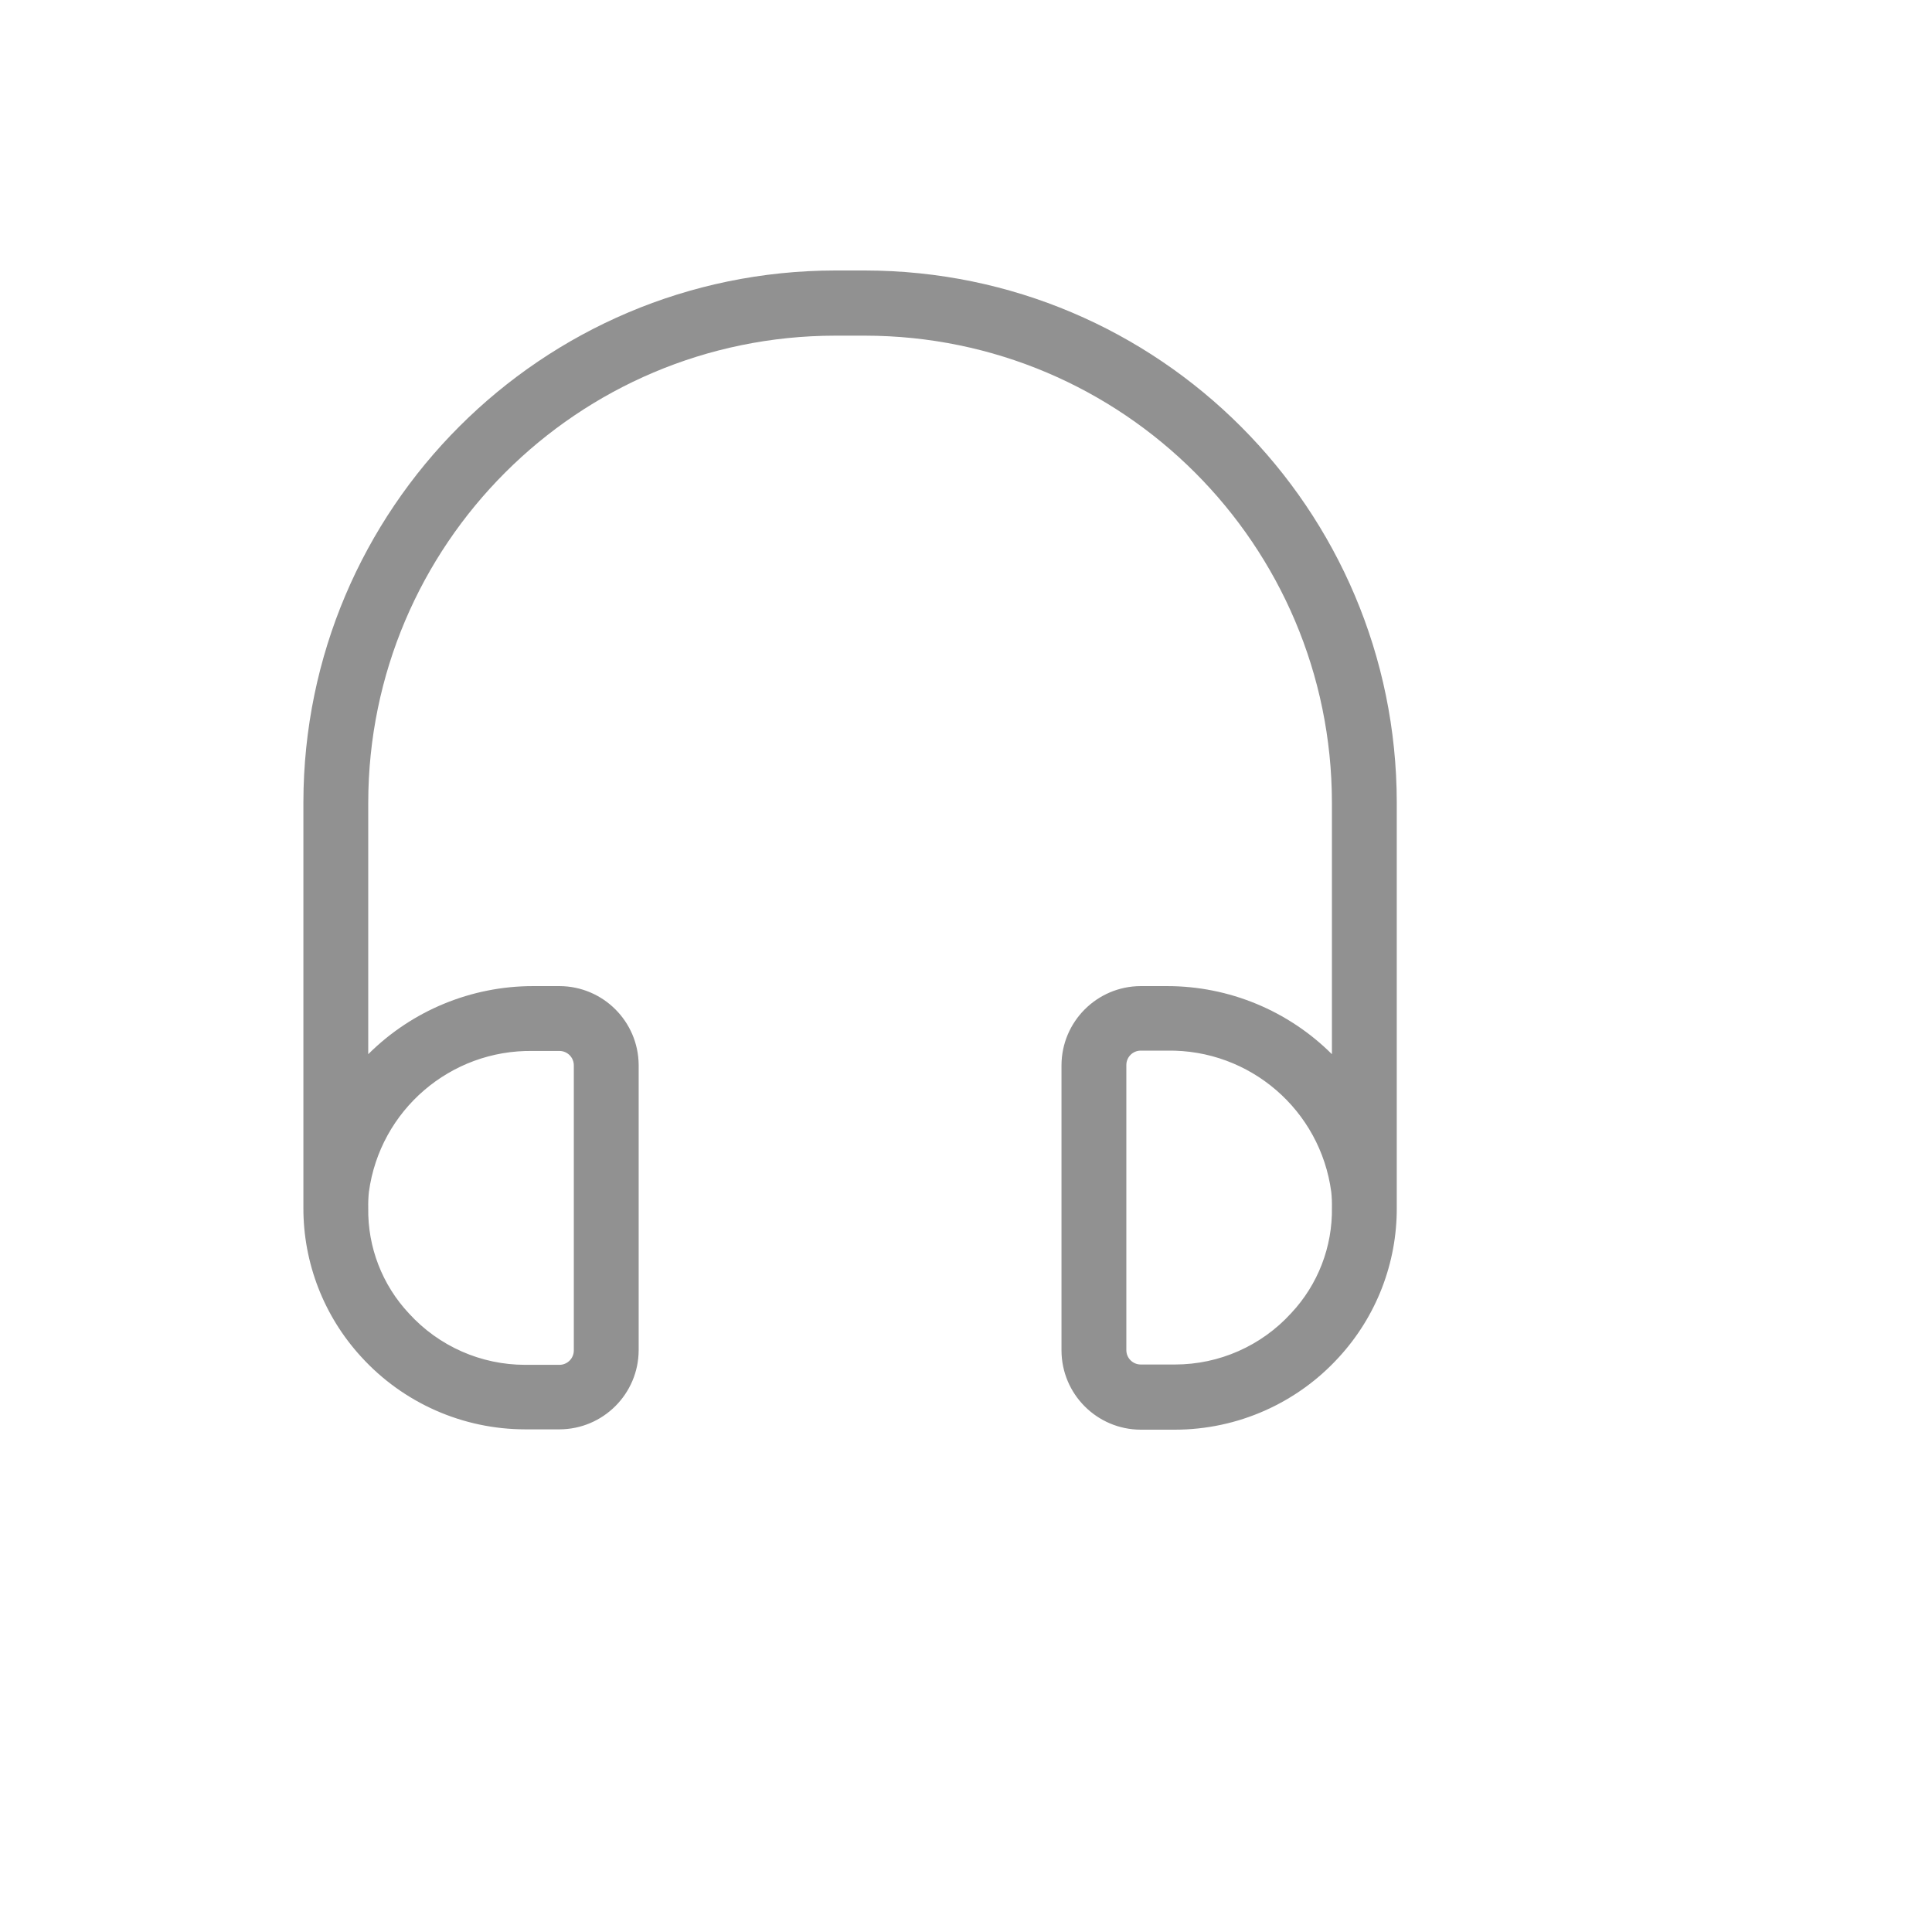 <svg xmlns="http://www.w3.org/2000/svg" version="1.1" xmlns:xlink="http://www.w3.org/1999/xlink" width="100%" height="100%" id="svgWorkerArea" viewBox="-25 -25 625 625" xmlns:idraw="https://idraw.muisca.co" style="background: white;"><defs id="defsdoc"><pattern id="patternBool" x="0" y="0" width="10" height="10" patternUnits="userSpaceOnUse" patternTransform="rotate(35)"><circle cx="5" cy="5" r="4" style="stroke: none;fill: #ff000070;"></circle></pattern></defs><g id="fileImp-616127821" class="cosito"><path id="pathImp-981473114" fill="#91919144" class="grouped" d="M254.825 62.5C254.825 62.5 245.175 62.5 245.175 62.5 150.22 62.628 73.275 139.573 73.147 234.528 73.147 234.528 73.147 365.647 73.147 365.647 73.082 383.506 79.749 400.734 91.818 413.899 105.417 428.85 124.684 437.38 144.895 437.395 144.895 437.395 156.014 437.395 156.014 437.395 170.125 437.339 181.552 425.911 181.608 411.801 181.608 411.801 181.608 319.493 181.608 319.493 181.493 305.422 170.085 294.06 156.014 294.003 156.014 294.003 147.413 294.003 147.413 294.003 127.436 294.01 108.276 301.931 94.126 316.031 94.126 316.031 94.126 234.633 94.126 234.633 94.218 151.25 161.792 83.676 245.175 83.584 245.175 83.584 254.825 83.584 254.825 83.584 338.208 83.676 405.782 151.25 405.874 234.633 405.874 234.633 405.874 316.031 405.874 316.031 391.724 301.931 372.564 294.01 352.587 294.003 352.587 294.003 343.986 294.003 343.986 294.003 329.875 294.06 318.448 305.487 318.392 319.598 318.392 319.598 318.392 411.906 318.392 411.906 318.448 426.016 329.875 437.443 343.986 437.5 343.986 437.5 355.105 437.5 355.105 437.5 375.316 437.485 394.583 428.955 408.182 414.003 420.251 400.839 426.918 383.611 426.853 365.752 426.853 365.752 426.853 234.633 426.853 234.633 426.784 139.636 349.822 62.628 254.825 62.5 254.825 62.5 254.825 62.5 254.825 62.5M94.336 360.612C97.906 334.147 120.713 314.54 147.413 314.983 147.413 314.983 156.014 314.983 156.014 314.983 158.553 315.006 160.606 317.057 160.629 319.598 160.629 319.598 160.629 411.906 160.629 411.906 160.606 414.444 158.553 416.498 156.014 416.521 156.014 416.521 144.895 416.521 144.895 416.521 130.604 416.523 116.972 410.506 107.343 399.948 98.653 390.704 93.91 378.436 94.126 365.752 94.086 364.036 94.157 362.32 94.336 360.612 94.336 360.612 94.336 360.612 94.336 360.612M392.657 399.843C383.028 410.401 369.396 416.418 355.105 416.416 355.105 416.416 343.986 416.416 343.986 416.416 341.445 416.393 339.394 414.341 339.371 411.801 339.371 411.801 339.371 319.493 339.371 319.493 339.394 316.952 341.445 314.901 343.986 314.878 343.986 314.878 352.587 314.878 352.587 314.878 379.323 314.443 402.144 334.105 405.664 360.612 405.839 362.284 405.91 363.966 405.874 365.647 406.09 378.331 401.347 390.599 392.657 399.843 392.657 399.843 392.657 399.843 392.657 399.843"></path></g></svg>